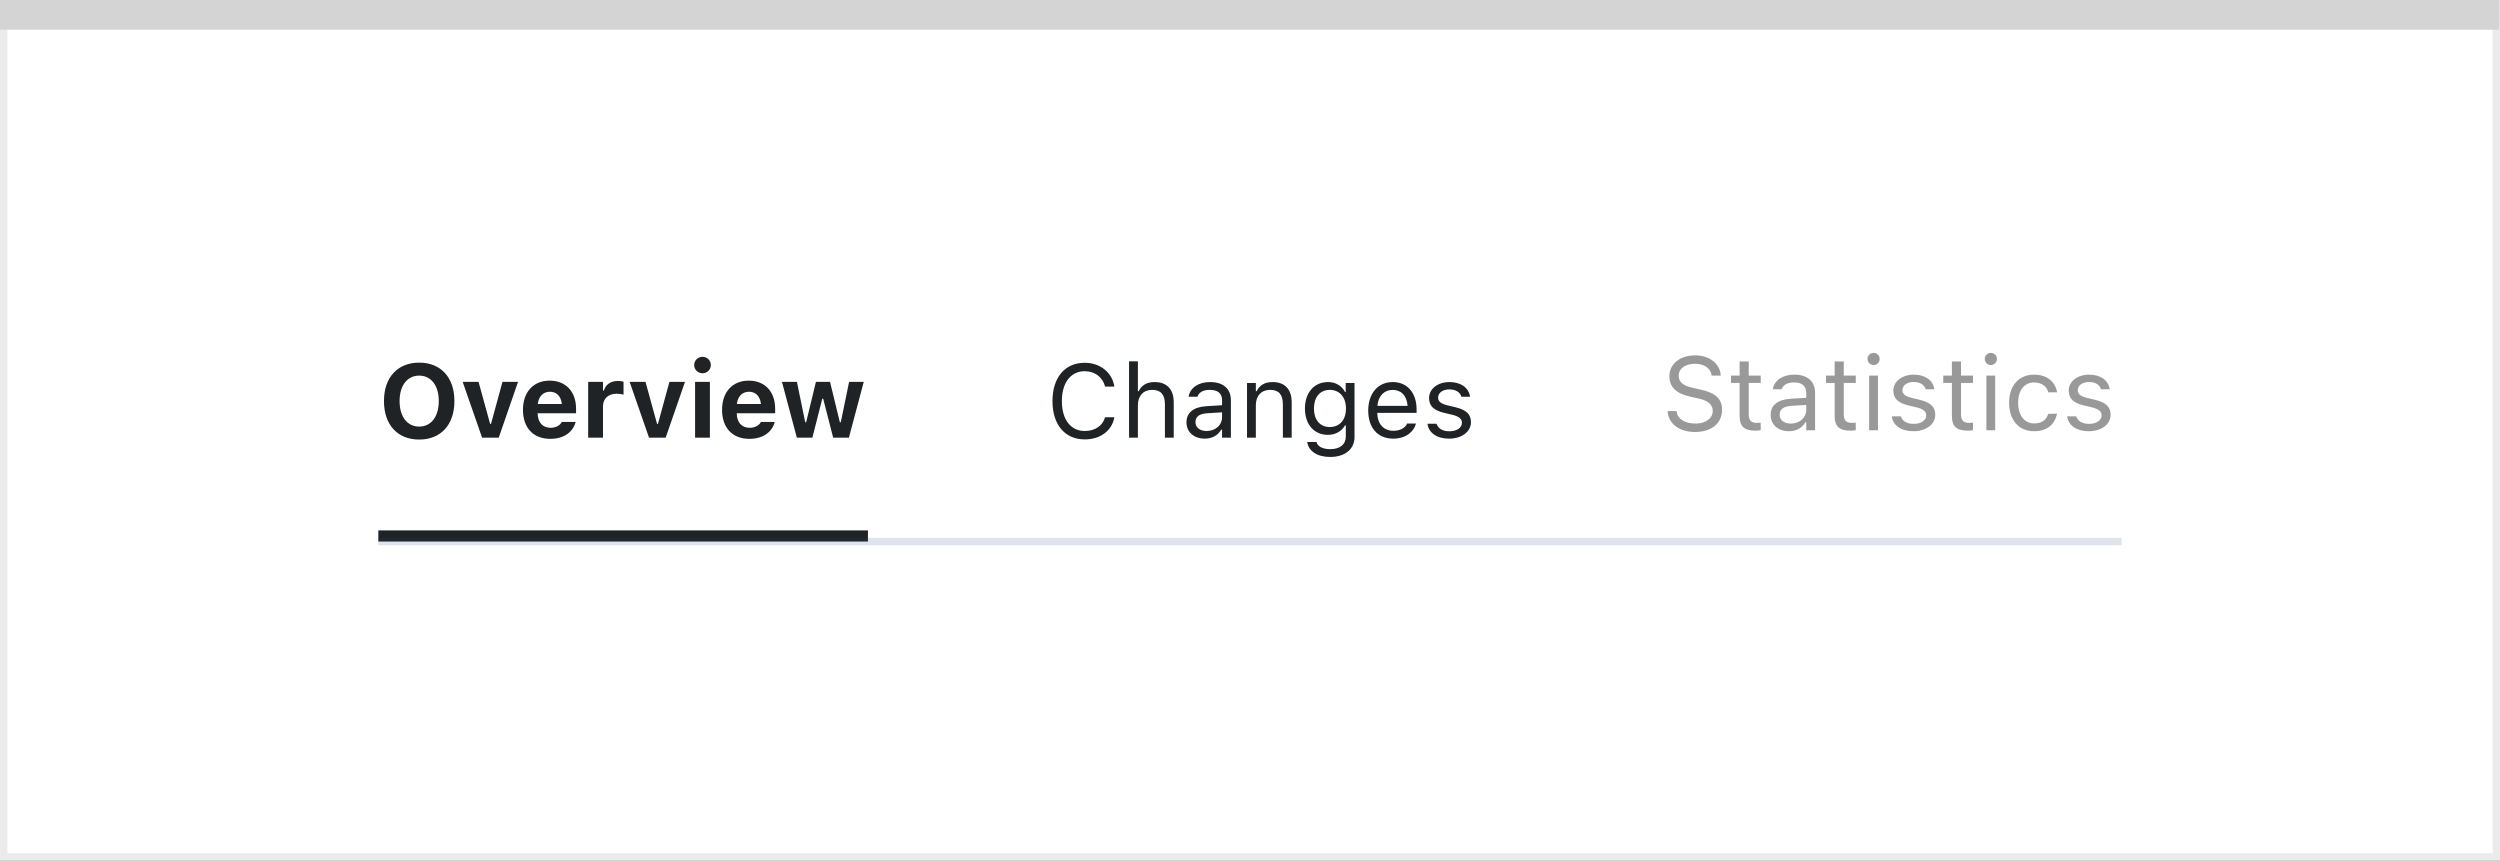 <svg width="337" height="116" viewBox="0 0 337 116" fill="none" xmlns="http://www.w3.org/2000/svg">
<rect x="0" y="0" width="337" height="116" fill="#808080" stroke="none"/>
<rect x="0.5" y="0.5" width="336" height="115" fill="white" stroke="#EBEBEB"/>
<path d="M0 0H336.893V4.005H0V0Z" fill="#D4D4D5"/>
<g clip-path="url(#clip0_1724_25611)">
<path d="M56.51 59.253C59.422 59.253 61.254 57.257 61.254 54.071V54.058C61.254 50.872 59.415 48.883 56.51 48.883C53.605 48.883 51.759 50.865 51.759 54.058V54.071C51.759 57.257 53.577 59.253 56.51 59.253ZM56.51 57.503C54.883 57.503 53.864 56.156 53.864 54.071V54.058C53.864 51.966 54.903 50.633 56.51 50.633C58.109 50.633 59.148 51.966 59.148 54.058V54.071C59.148 56.156 58.116 57.503 56.51 57.503ZM64.986 59H67.228L69.833 51.474H67.734L66.189 57.134H66.066L64.508 51.474H62.368L64.986 59ZM74.174 59.157C76.375 59.157 77.346 57.886 77.578 56.942L77.592 56.874H75.732L75.712 56.915C75.575 57.202 75.09 57.667 74.215 57.667C73.155 57.667 72.492 56.949 72.472 55.712H77.653V55.09C77.653 52.813 76.286 51.31 74.092 51.31C71.897 51.31 70.496 52.848 70.496 55.24V55.247C70.496 57.66 71.884 59.157 74.174 59.157ZM74.126 52.807C74.994 52.807 75.616 53.367 75.739 54.461H72.492C72.615 53.395 73.258 52.807 74.126 52.807ZM79.287 59H81.283V54.789C81.283 53.723 82.001 53.073 83.136 53.073C83.443 53.073 83.751 53.121 84.052 53.19V51.446C83.853 51.392 83.573 51.351 83.307 51.351C82.329 51.351 81.645 51.829 81.406 52.643H81.283V51.474H79.287V59ZM87.49 59H89.732L92.337 51.474H90.238L88.693 57.134H88.57L87.012 51.474H84.872L87.49 59ZM94.702 50.318C95.317 50.318 95.823 49.826 95.823 49.211C95.823 48.589 95.317 48.097 94.702 48.097C94.087 48.097 93.574 48.589 93.574 49.211C93.574 49.826 94.087 50.318 94.702 50.318ZM93.697 59H95.693V51.474H93.697V59ZM101.012 59.157C103.213 59.157 104.184 57.886 104.416 56.942L104.43 56.874H102.57L102.55 56.915C102.413 57.202 101.928 57.667 101.053 57.667C99.993 57.667 99.33 56.949 99.31 55.712H104.491V55.09C104.491 52.813 103.124 51.31 100.93 51.31C98.735 51.31 97.334 52.848 97.334 55.24V55.247C97.334 57.66 98.722 59.157 101.012 59.157ZM100.964 52.807C101.832 52.807 102.454 53.367 102.577 54.461H99.33C99.453 53.395 100.096 52.807 100.964 52.807ZM107.417 59H109.509L110.842 53.75H110.965L112.312 59H114.431L116.434 51.474H114.458L113.337 56.922H113.214L111.888 51.474H109.987L108.668 56.922H108.545L107.424 51.474H105.407L107.417 59Z" fill="#1F2326"/>
<line x1="51" y1="72.5" x2="117" y2="72.5" stroke="#1F2326" stroke-width="2"/>
</g>
<g clip-path="url(#clip1_1724_25611)">
<path d="M146.229 59.232C148.328 59.232 149.887 58.063 150.215 56.259V56.245H148.971L148.957 56.259C148.649 57.394 147.604 58.098 146.229 58.098C144.329 58.098 143.14 56.546 143.14 54.078V54.065C143.14 51.597 144.329 50.038 146.223 50.038C147.583 50.038 148.636 50.838 148.964 52.102L148.971 52.116H150.208L150.215 52.102C149.921 50.209 148.301 48.903 146.223 48.903C143.543 48.903 141.875 50.886 141.875 54.065V54.078C141.875 57.25 143.55 59.232 146.229 59.232ZM152.197 59H153.387V54.639C153.387 53.347 154.132 52.554 155.308 52.554C156.483 52.554 157.03 53.19 157.03 54.516V59H158.22V54.228C158.22 52.478 157.297 51.501 155.643 51.501C154.556 51.501 153.865 51.959 153.496 52.738H153.387V48.705H152.197V59ZM162.396 59.13C163.388 59.13 164.16 58.699 164.625 57.913H164.734V59H165.924V53.955C165.924 52.424 164.919 51.501 163.121 51.501C161.549 51.501 160.428 52.28 160.236 53.435L160.229 53.477H161.419L161.426 53.456C161.617 52.882 162.198 52.554 163.08 52.554C164.181 52.554 164.734 53.046 164.734 53.955V54.625L162.622 54.755C160.906 54.857 159.936 55.616 159.936 56.929V56.942C159.936 58.282 160.995 59.13 162.396 59.13ZM161.152 56.915V56.901C161.152 56.17 161.645 55.773 162.766 55.705L164.734 55.582V56.252C164.734 57.305 163.853 58.098 162.643 58.098C161.788 58.098 161.152 57.66 161.152 56.915ZM168.098 59H169.287V54.639C169.287 53.347 170.032 52.554 171.208 52.554C172.384 52.554 172.931 53.19 172.931 54.516V59H174.12V54.228C174.12 52.478 173.197 51.501 171.543 51.501C170.456 51.501 169.766 51.959 169.396 52.738H169.287V51.631H168.098V59ZM179.309 61.598C181.318 61.598 182.59 60.545 182.59 58.898V51.631H181.4V52.848H181.318C180.867 52.014 180.061 51.501 179.021 51.501C177.094 51.501 175.904 52.998 175.904 55.062V55.076C175.904 57.141 177.087 58.617 178.994 58.617C180.006 58.617 180.84 58.159 181.305 57.346H181.414V58.836C181.414 59.923 180.628 60.545 179.309 60.545C178.249 60.545 177.593 60.148 177.463 59.588L177.456 59.581H176.226L176.212 59.588C176.396 60.798 177.531 61.598 179.309 61.598ZM179.254 57.565C177.887 57.565 177.121 56.539 177.121 55.076V55.062C177.121 53.6 177.887 52.554 179.254 52.554C180.614 52.554 181.441 53.6 181.441 55.062V55.076C181.441 56.539 180.621 57.565 179.254 57.565ZM187.812 59.13C189.549 59.13 190.602 58.145 190.854 57.148L190.868 57.093H189.679L189.651 57.154C189.453 57.599 188.838 58.07 187.84 58.07C186.527 58.07 185.687 57.182 185.652 55.657H190.957V55.192C190.957 52.991 189.74 51.501 187.737 51.501C185.734 51.501 184.436 53.06 184.436 55.336V55.343C184.436 57.653 185.707 59.13 187.812 59.13ZM187.73 52.56C188.817 52.56 189.624 53.251 189.747 54.707H185.673C185.803 53.306 186.637 52.56 187.73 52.56ZM195.332 59.13C197.007 59.13 198.285 58.221 198.285 56.908V56.895C198.285 55.842 197.615 55.24 196.228 54.905L195.093 54.632C194.225 54.42 193.855 54.105 193.855 53.606V53.593C193.855 52.943 194.498 52.492 195.373 52.492C196.262 52.492 196.836 52.895 196.993 53.477H198.162C197.998 52.273 196.925 51.501 195.38 51.501C193.814 51.501 192.639 52.424 192.639 53.648V53.654C192.639 54.714 193.261 55.315 194.642 55.644L195.783 55.917C196.692 56.136 197.068 56.484 197.068 56.983V56.997C197.068 57.667 196.364 58.139 195.373 58.139C194.43 58.139 193.842 57.735 193.644 57.12H192.427C192.563 58.337 193.691 59.13 195.332 59.13Z" fill="#1F2326"/>
</g>
<g clip-path="url(#clip2_1724_25611)">
<g clip-path="url(#clip3_1724_25611)">
<path d="M228.491 58.232C230.692 58.232 232.135 57.084 232.135 55.238V55.231C232.135 53.81 231.321 52.982 229.264 52.524L228.17 52.278C226.83 51.984 226.29 51.451 226.29 50.665V50.658C226.29 49.626 227.24 49.045 228.471 49.038C229.756 49.031 230.576 49.674 230.713 50.542L230.727 50.631H231.957L231.95 50.535C231.848 49.065 230.474 47.903 228.505 47.903C226.468 47.903 225.039 49.059 225.032 50.692V50.699C225.032 52.128 225.887 53.037 227.862 53.475L228.956 53.714C230.31 54.015 230.877 54.575 230.877 55.395V55.402C230.877 56.407 229.899 57.098 228.56 57.098C227.138 57.098 226.112 56.476 226.023 55.491L226.017 55.416H224.786L224.793 55.491C224.937 57.098 226.331 58.232 228.491 58.232ZM236.653 58.055C236.886 58.055 237.111 58.027 237.344 57.986V56.975C237.125 56.995 237.009 57.002 236.797 57.002C236.031 57.002 235.73 56.653 235.73 55.785V51.615H237.344V50.631H235.73V48.724H234.5V50.631H233.338V51.615H234.5V56.086C234.5 57.494 235.136 58.055 236.653 58.055ZM241.145 58.13C242.136 58.13 242.908 57.699 243.373 56.913H243.482V58H244.672V52.955C244.672 51.424 243.667 50.501 241.869 50.501C240.297 50.501 239.176 51.28 238.984 52.435L238.978 52.477H240.167L240.174 52.456C240.365 51.882 240.946 51.554 241.828 51.554C242.929 51.554 243.482 52.046 243.482 52.955V53.625L241.37 53.755C239.654 53.857 238.684 54.616 238.684 55.929V55.942C238.684 57.282 239.743 58.13 241.145 58.13ZM239.9 55.915V55.901C239.9 55.17 240.393 54.773 241.514 54.705L243.482 54.582V55.252C243.482 56.305 242.601 57.098 241.391 57.098C240.536 57.098 239.9 56.66 239.9 55.915ZM249.464 58.055C249.696 58.055 249.922 58.027 250.154 57.986V56.975C249.936 56.995 249.819 57.002 249.607 57.002C248.842 57.002 248.541 56.653 248.541 55.785V51.615H250.154V50.631H248.541V48.724H247.311V50.631H246.148V51.615H247.311V56.086C247.311 57.494 247.946 58.055 249.464 58.055ZM252.561 49.209C253.012 49.209 253.381 48.84 253.381 48.389C253.381 47.938 253.012 47.568 252.561 47.568C252.109 47.568 251.74 47.938 251.74 48.389C251.74 48.84 252.109 49.209 252.561 49.209ZM251.959 58H253.148V50.631H251.959V58ZM257.92 58.13C259.595 58.13 260.873 57.221 260.873 55.908V55.895C260.873 54.842 260.203 54.24 258.815 53.905L257.681 53.632C256.812 53.42 256.443 53.105 256.443 52.606V52.593C256.443 51.943 257.086 51.492 257.961 51.492C258.85 51.492 259.424 51.895 259.581 52.477H260.75C260.586 51.273 259.513 50.501 257.968 50.501C256.402 50.501 255.227 51.424 255.227 52.648V52.654C255.227 53.714 255.849 54.315 257.229 54.644L258.371 54.917C259.28 55.136 259.656 55.484 259.656 55.983V55.997C259.656 56.667 258.952 57.139 257.961 57.139C257.018 57.139 256.43 56.735 256.231 56.12H255.015C255.151 57.337 256.279 58.13 257.92 58.13ZM265.269 58.055C265.501 58.055 265.727 58.027 265.959 57.986V56.975C265.74 56.995 265.624 57.002 265.412 57.002C264.646 57.002 264.346 56.653 264.346 55.785V51.615H265.959V50.631H264.346V48.724H263.115V50.631H261.953V51.615H263.115V56.086C263.115 57.494 263.751 58.055 265.269 58.055ZM268.365 49.209C268.816 49.209 269.186 48.84 269.186 48.389C269.186 47.938 268.816 47.568 268.365 47.568C267.914 47.568 267.545 47.938 267.545 48.389C267.545 48.84 267.914 49.209 268.365 49.209ZM267.764 58H268.953V50.631H267.764V58ZM274.21 58.13C275.98 58.13 276.972 57.18 277.272 55.847L277.286 55.772L276.11 55.778L276.097 55.819C275.823 56.64 275.194 57.077 274.203 57.077C272.891 57.077 272.043 55.99 272.043 54.295V54.281C272.043 52.62 272.877 51.554 274.203 51.554C275.263 51.554 275.919 52.142 276.104 52.866L276.11 52.887H277.293L277.286 52.846C277.067 51.533 275.994 50.501 274.203 50.501C272.139 50.501 270.826 51.991 270.826 54.281V54.295C270.826 56.633 272.146 58.13 274.21 58.13ZM281.559 58.13C283.233 58.13 284.512 57.221 284.512 55.908V55.895C284.512 54.842 283.842 54.24 282.454 53.905L281.319 53.632C280.451 53.42 280.082 53.105 280.082 52.606V52.593C280.082 51.943 280.725 51.492 281.6 51.492C282.488 51.492 283.062 51.895 283.22 52.477H284.389C284.225 51.273 283.151 50.501 281.606 50.501C280.041 50.501 278.865 51.424 278.865 52.648V52.654C278.865 53.714 279.487 54.315 280.868 54.644L282.01 54.917C282.919 55.136 283.295 55.484 283.295 55.983V55.997C283.295 56.667 282.591 57.139 281.6 57.139C280.656 57.139 280.068 56.735 279.87 56.12H278.653C278.79 57.337 279.918 58.13 281.559 58.13Z" fill="#999999"/>
</g>
</g>
<line x1="51" y1="73" x2="286" y2="73" stroke="#2B4F74" stroke-opacity="0.15"/>
<defs>
<clipPath id="clip0_1724_25611">
<rect width="66" height="28" fill="white" transform="translate(51 45)"/>
</clipPath>
<clipPath id="clip1_1724_25611">
<rect width="59" height="28" fill="white" transform="translate(141 45)"/>
</clipPath>
<clipPath id="clip2_1724_25611">
<rect width="62" height="28" fill="white" transform="translate(224 45)"/>
</clipPath>
<clipPath id="clip3_1724_25611">
<rect width="62" height="30" fill="white" transform="translate(224 43)"/>
</clipPath>
</defs>
</svg>
